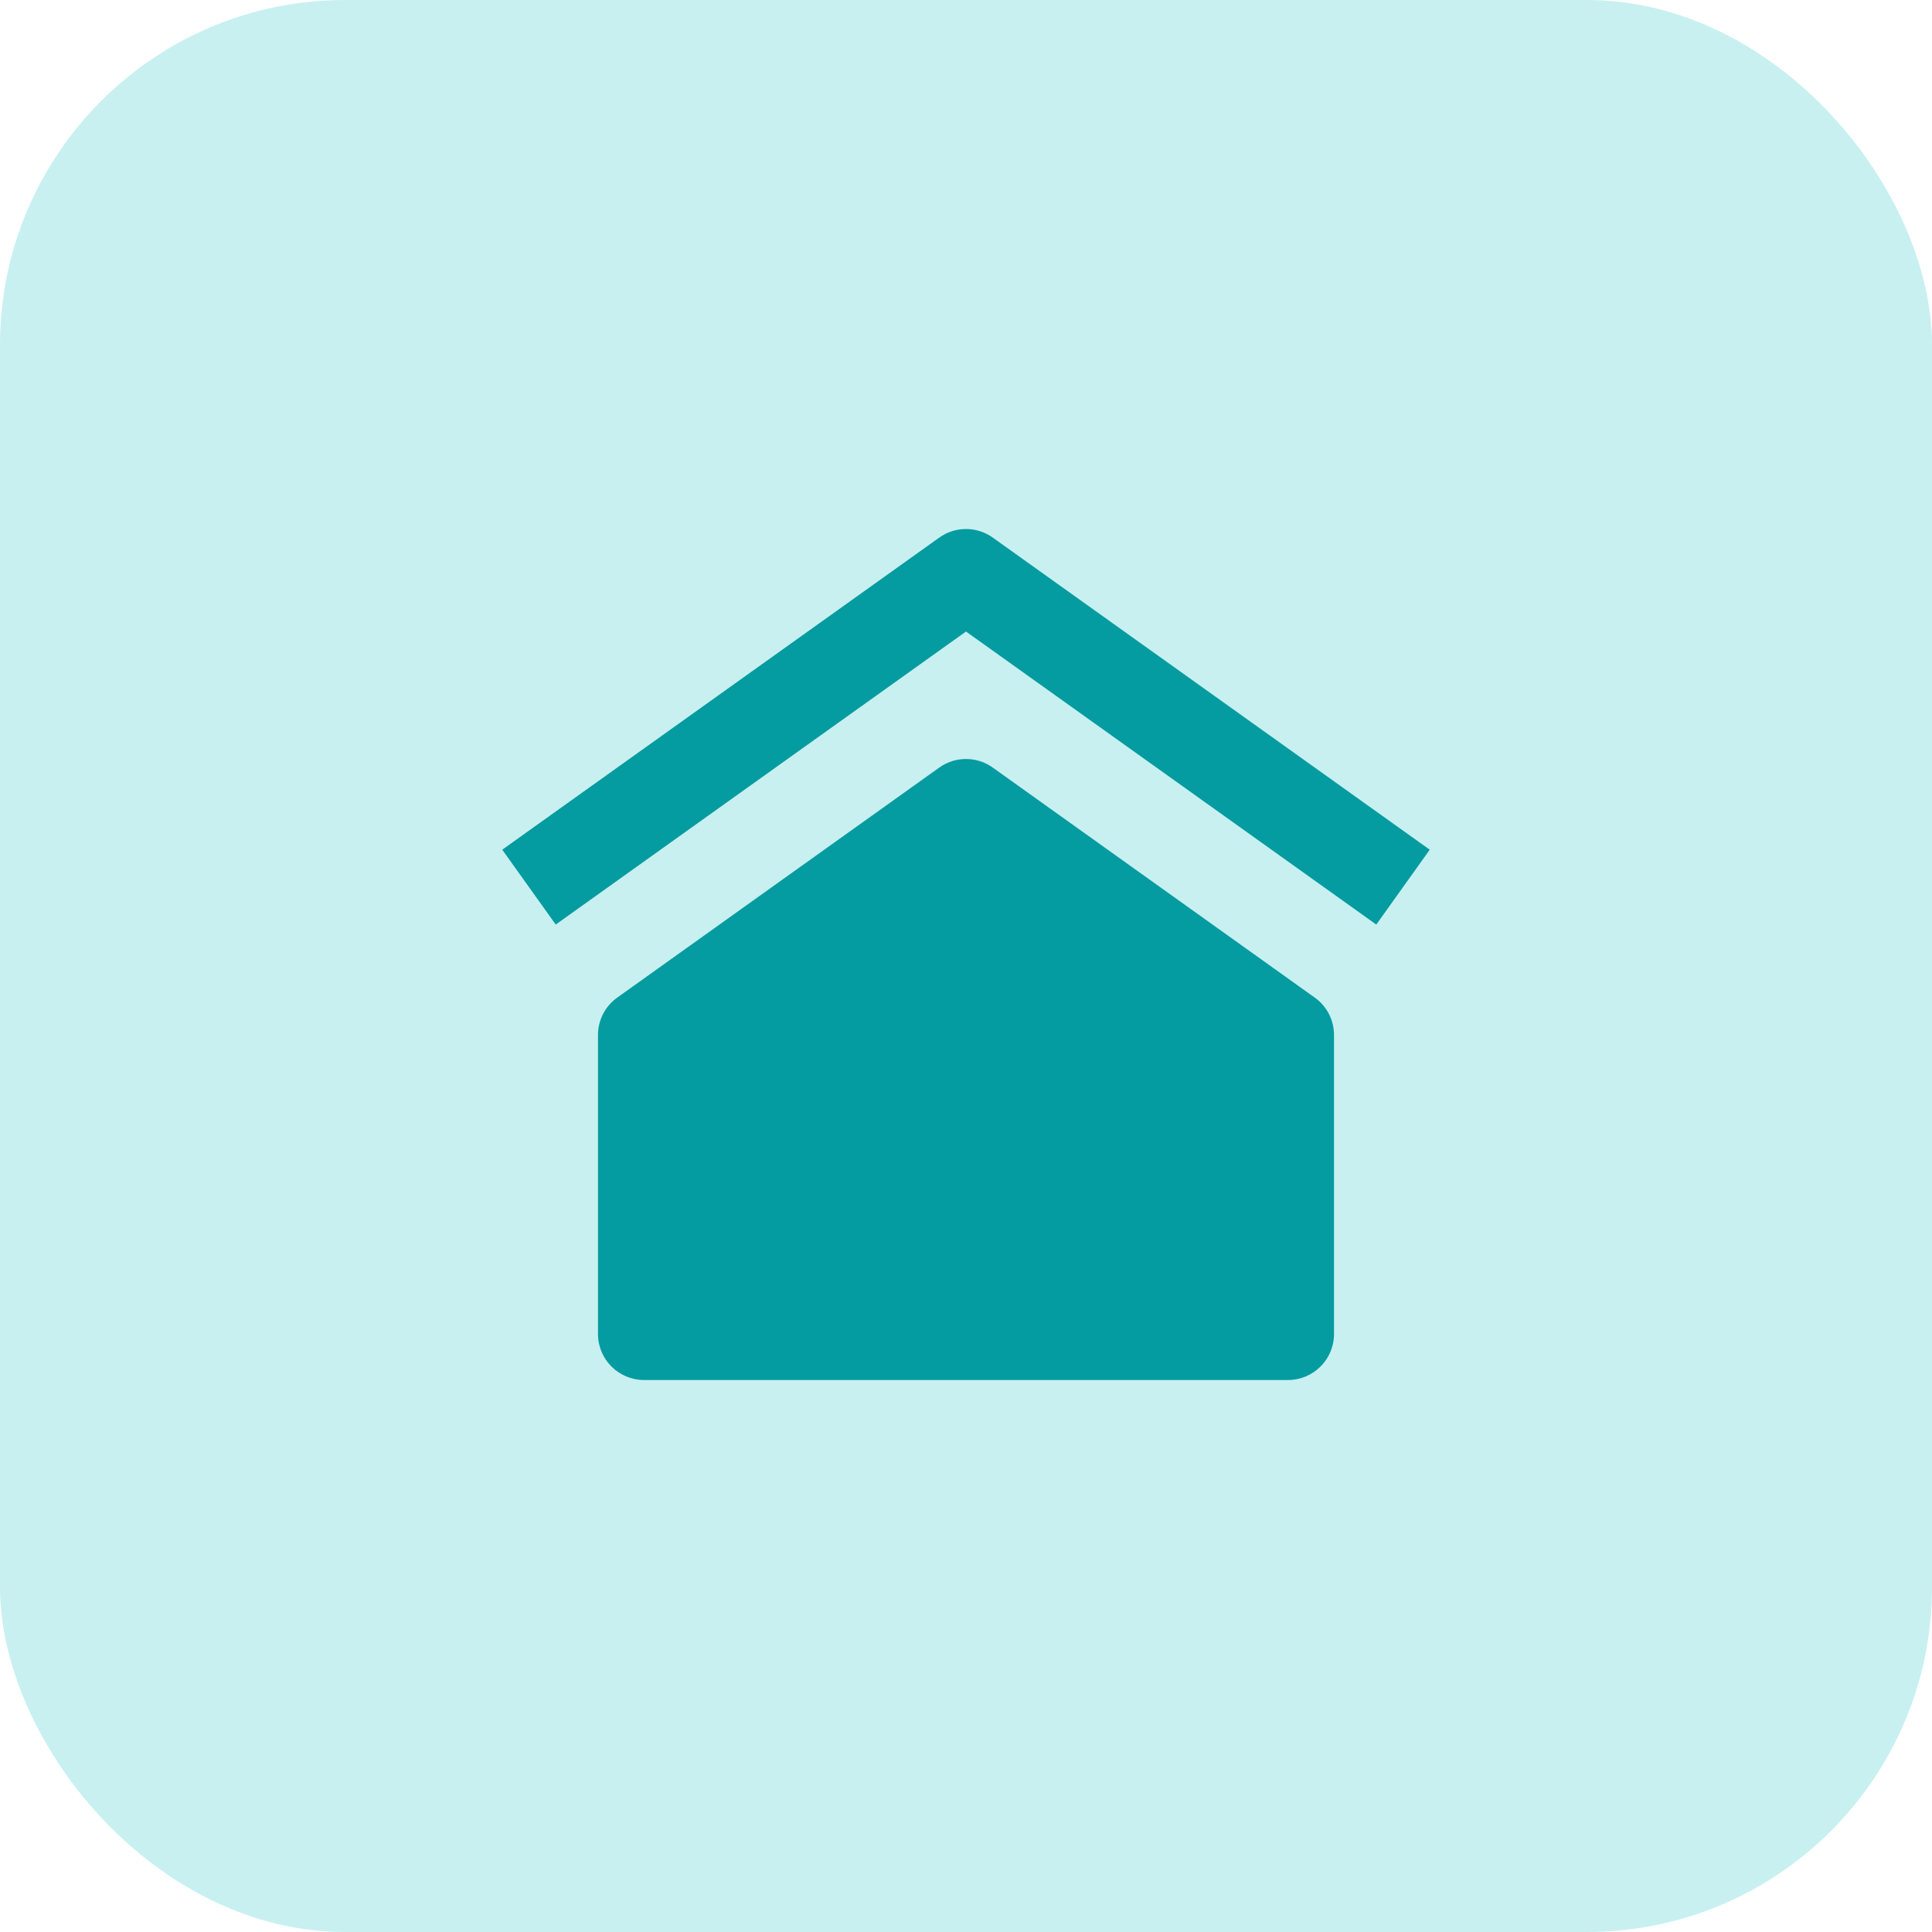 <svg width="56" height="56" viewBox="0 0 56 56" fill="none" xmlns="http://www.w3.org/2000/svg">
<rect width="56" height="56" rx="10" fill="#C8F0F1"/>
<path d="M28.775 15.582C28.311 15.251 27.689 15.251 27.225 15.582L14.558 24.629L16.108 26.799L28 18.305L39.892 26.799L41.442 24.629L28.775 15.582ZM38.108 28.915L28.775 22.248C28.311 21.917 27.689 21.917 27.225 22.248L17.892 28.915C17.541 29.165 17.333 29.569 17.333 30V38.667C17.333 39.403 17.93 40 18.667 40H37.333C38.07 40 38.667 39.403 38.667 38.667V30C38.667 29.569 38.459 29.165 38.108 28.915Z" fill="#049CA0"/>
</svg>
